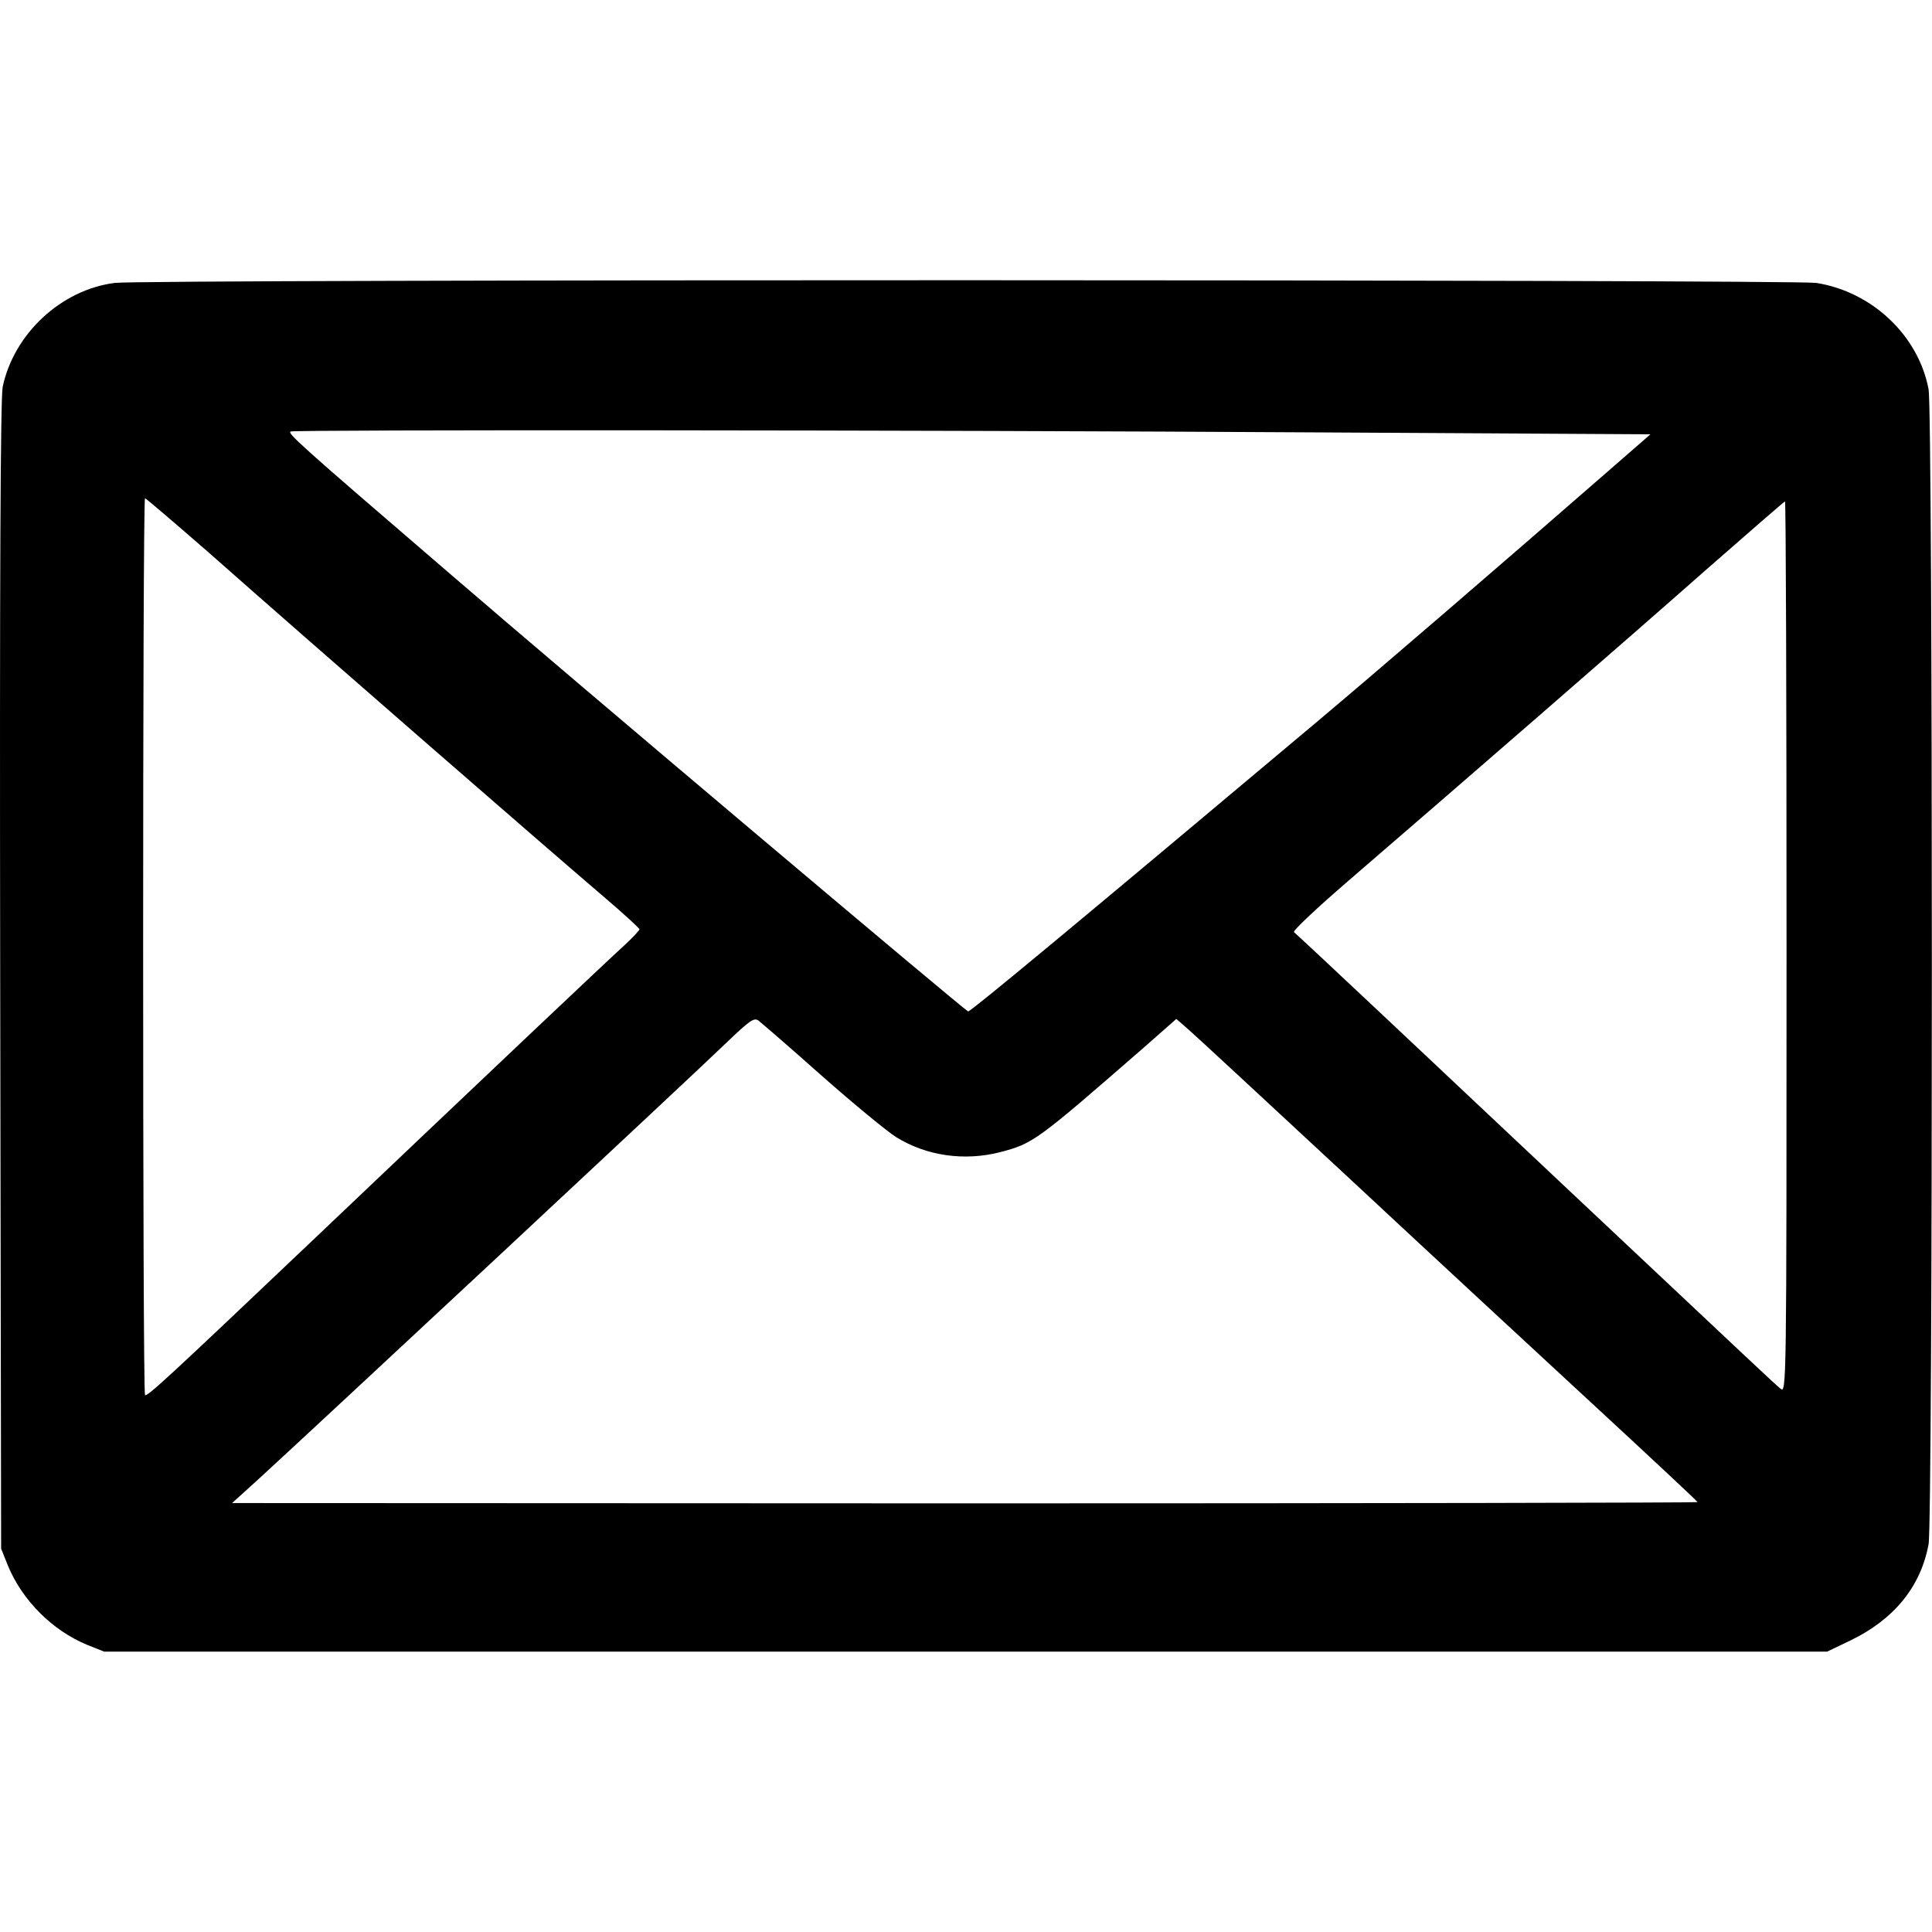 <?xml version="1.0" encoding="UTF-8" standalone="no"?><!DOCTYPE svg PUBLIC "-//W3C//DTD SVG 1.1//EN" "http://www.w3.org/Graphics/SVG/1.1/DTD/svg11.dtd"><svg width="100%" height="100%" viewBox="0 0 4267 4267" version="1.1" xmlns="http://www.w3.org/2000/svg" xmlns:xlink="http://www.w3.org/1999/xlink" xml:space="preserve" xmlns:serif="http://www.serif.com/" style="fill-rule:evenodd;clip-rule:evenodd;stroke-linejoin:round;stroke-miterlimit:2;"><g><path d="M253.423,624.835c-118.574,15.167 -222.671,112.37 -247.489,229.565c-4.825,24.818 -6.893,413.63 -5.515,1300.87l2.068,1265.02l15.167,37.916c31.712,76.521 97.892,142.702 174.414,174.414l37.916,15.166l3805.39,0l51.703,-24.818c95.825,-46.188 155.112,-118.574 172.346,-212.33c9.652,-50.325 9.652,-2501.08 0,-2550.72c-22.06,-118.574 -124.778,-215.777 -248.178,-235.08c-51.704,-7.583 -3695.09,-8.272 -3757.83,0Zm2666.53,330.215l725.231,4.136l-90.999,79.279c-231.632,201.989 -511.522,443.273 -652.846,561.847c-503.939,423.282 -758.321,634.922 -763.147,633.543c-8.962,-3.447 -858.971,-720.405 -1149.89,-971.34c-333.661,-286.784 -354.343,-306.086 -346.07,-309.533c11.03,-4.137 1375.32,-3.447 2277.72,2.068Zm-2460.41,264.033c244.042,215.777 751.428,656.983 868.623,756.943c46.189,39.295 84.105,73.764 84.105,76.522c-0,2.068 -14.477,17.924 -32.401,34.469c-31.022,27.575 -345.381,325.389 -694.898,657.671c-315.738,299.882 -359.858,340.556 -364.684,336.419c-5.515,-5.515 -5.515,-1980.6 0,-1980.6c2.068,-0 64.802,53.771 139.255,118.573Zm3486.21,873.449c-0,984.439 -0,985.818 -13.788,974.098c-17.234,-14.477 -44.81,-40.673 -475.674,-446.031c-297.814,-280.579 -577.703,-543.923 -598.385,-561.847c-3.447,-2.757 51.704,-54.461 121.332,-114.437c244.041,-210.262 616.308,-533.583 787.275,-684.558c95.135,-83.415 173.725,-151.664 175.793,-152.354c2.068,0 3.447,443.274 3.447,985.129Zm-2130.88,283.336c71.006,62.734 144.77,123.4 164.762,135.809c66.87,41.363 150.286,53.082 228.875,33.09c73.764,-19.303 79.969,-24.128 319.874,-233.011l69.628,-61.355l26.886,23.439c14.477,12.409 176.482,162.694 359.858,332.972c183.376,170.967 430.864,399.842 549.438,509.454c117.885,108.922 215.088,199.921 215.088,201.3c-0,1.378 -727.989,2.757 -1617.98,2.757l-1618.67,-0.689l58.598,-53.083c141.323,-129.604 942.386,-876.206 1034.07,-964.447c49.636,-47.567 59.977,-55.15 69.628,-48.256c6.204,4.825 69.628,59.286 139.945,122.02Z" style="fill-rule:nonzero;"/></g></svg>